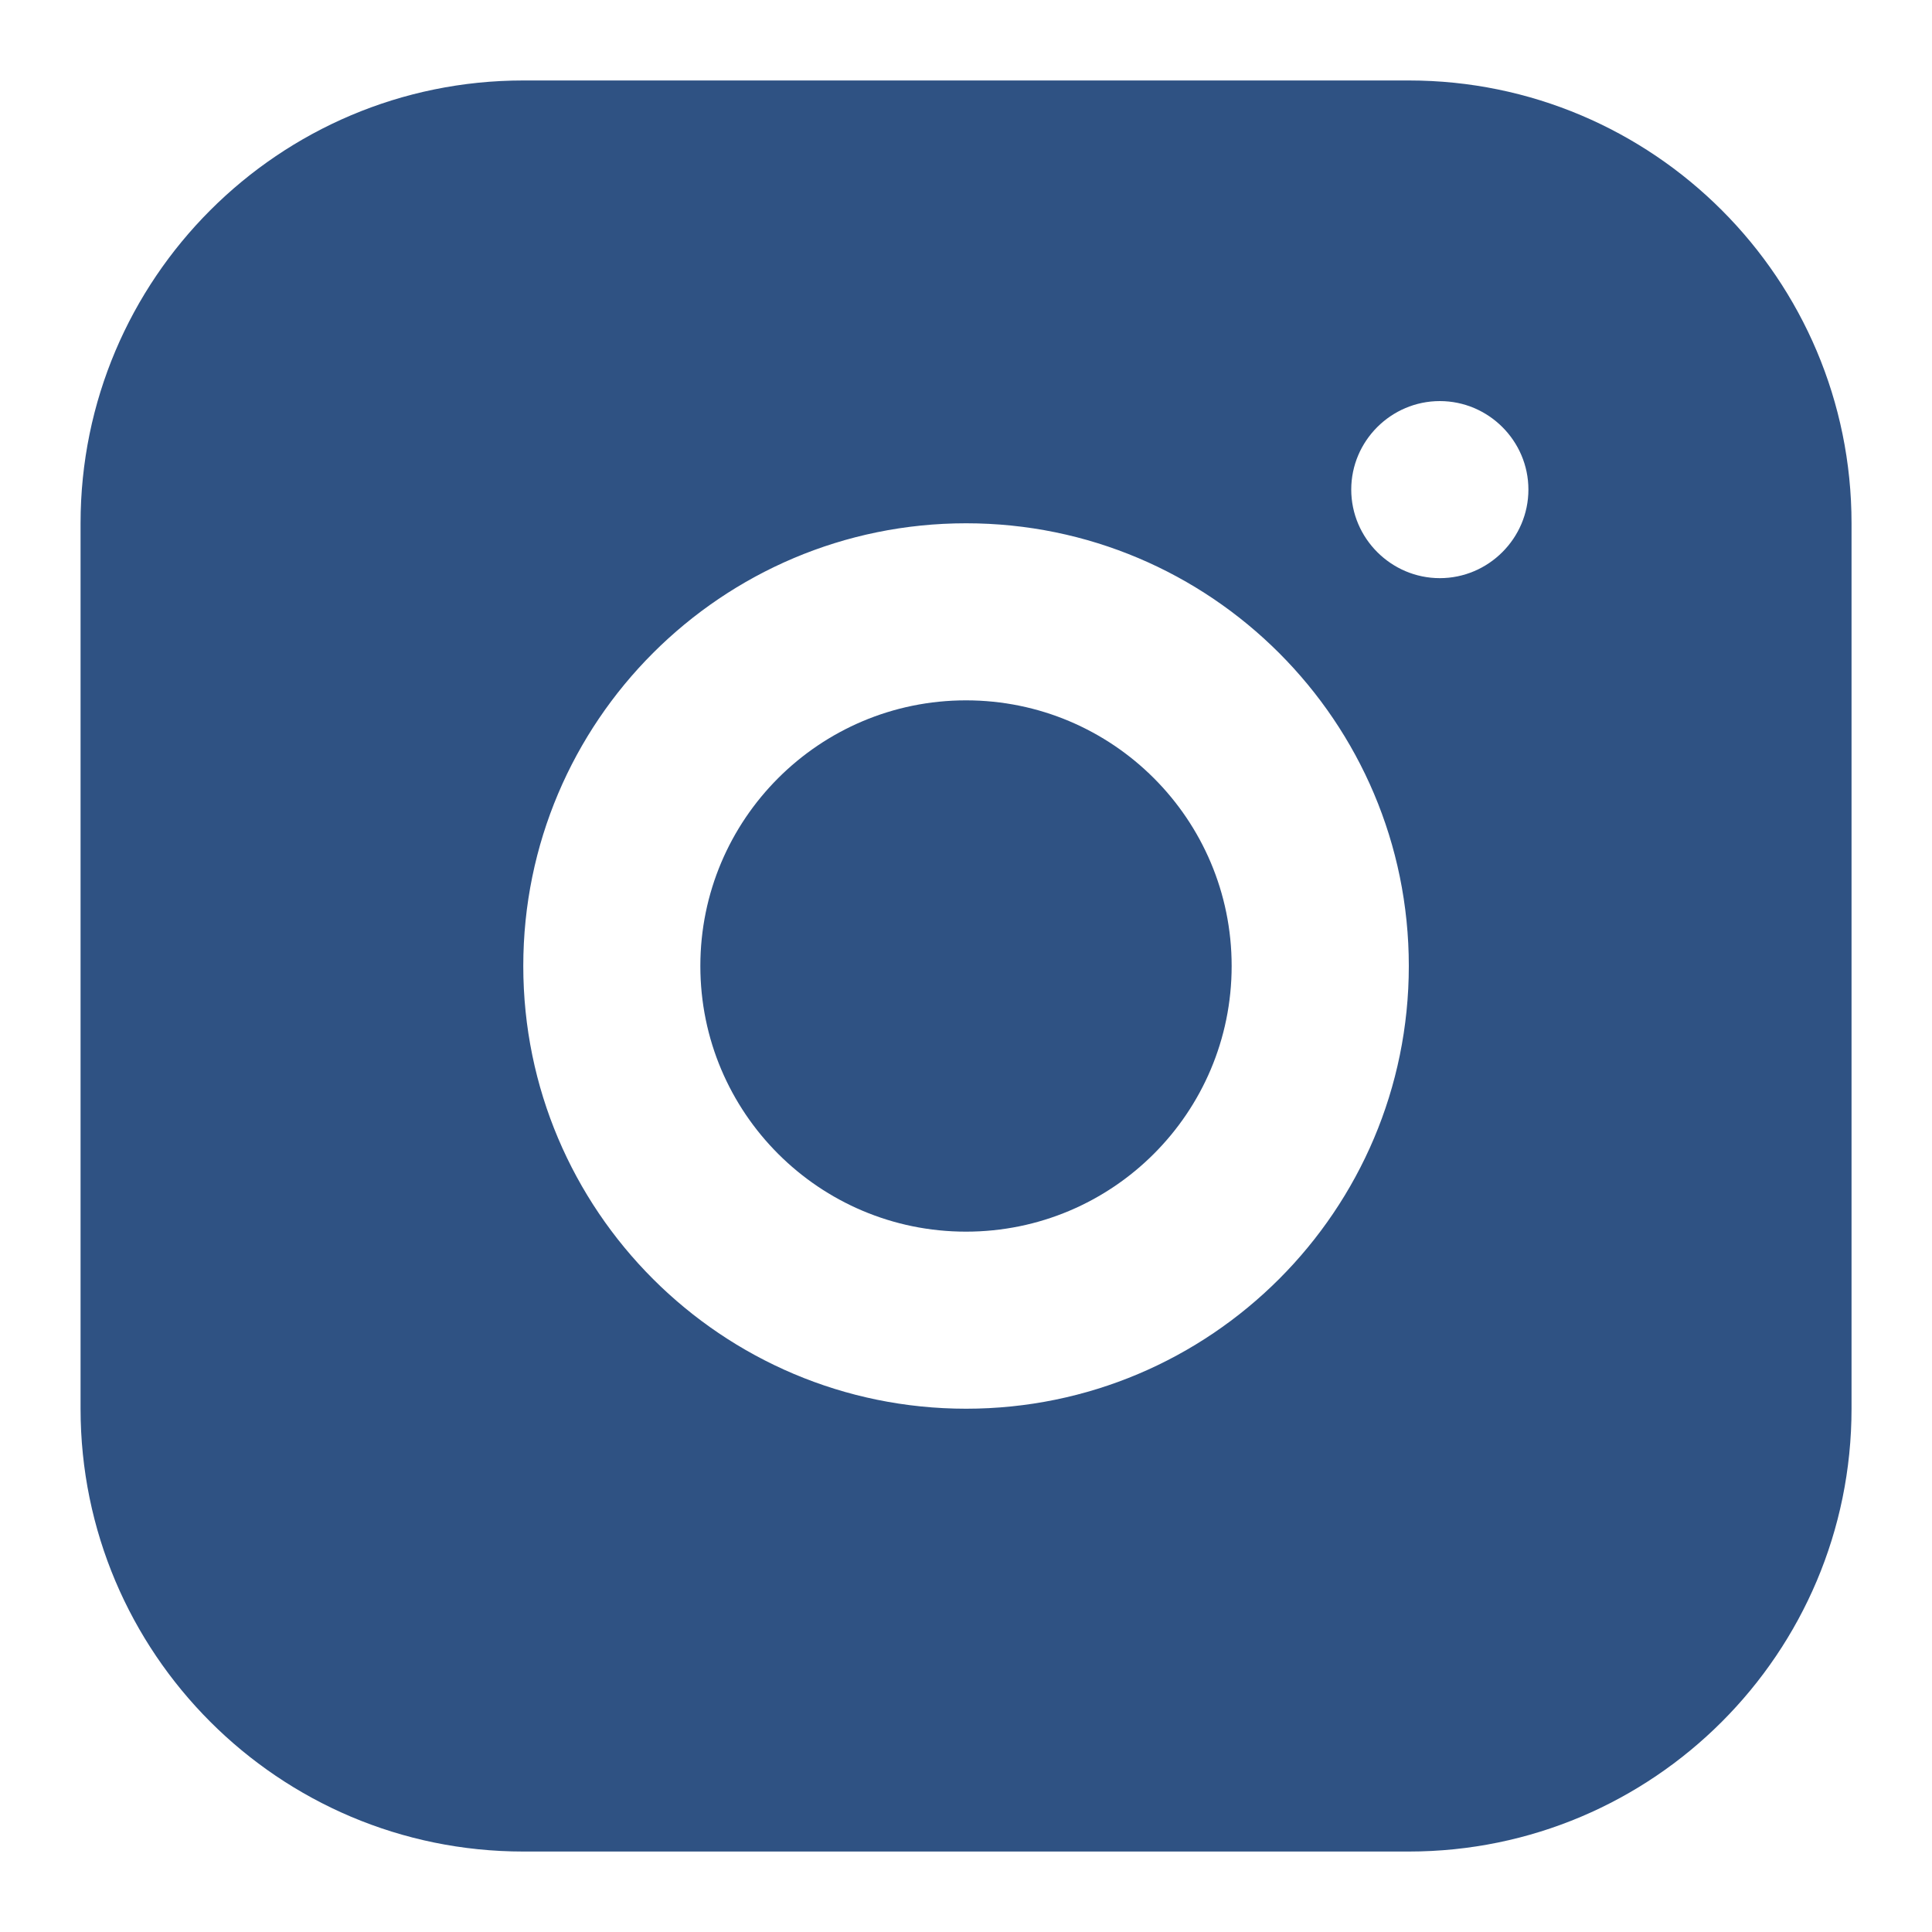 <?xml version="1.0"?>
<svg xmlns="http://www.w3.org/2000/svg" width="20" height="20" viewBox="0 0 20 20" fill="none">
<path d="M14.584 0.833H5.417C2.887 0.833 0.834 2.887 0.834 5.417V14.583C0.834 17.113 2.887 19.167 5.417 19.167H14.584C17.114 19.167 19.167 17.113 19.167 14.583V5.417C19.167 2.887 17.114 0.833 14.584 0.833ZM10.001 14.583C7.471 14.583 5.417 12.53 5.417 10C5.417 7.47 7.471 5.417 10.001 5.417C12.531 5.417 14.584 7.47 14.584 10C14.584 12.53 12.531 14.583 10.001 14.583ZM14.905 5.985C14.401 5.985 13.988 5.572 13.988 5.068C13.988 4.564 14.401 4.152 14.905 4.152C15.409 4.152 15.822 4.564 15.822 5.068C15.822 5.572 15.409 5.985 14.905 5.985Z" fill="#2F5283"/>
<path d="M10 12.75C11.519 12.75 12.75 11.519 12.75 10C12.75 8.481 11.519 7.25 10 7.25C8.481 7.25 7.25 8.481 7.25 10C7.25 11.519 8.481 12.75 10 12.75Z" fill="#2F5283"/>
</svg>
